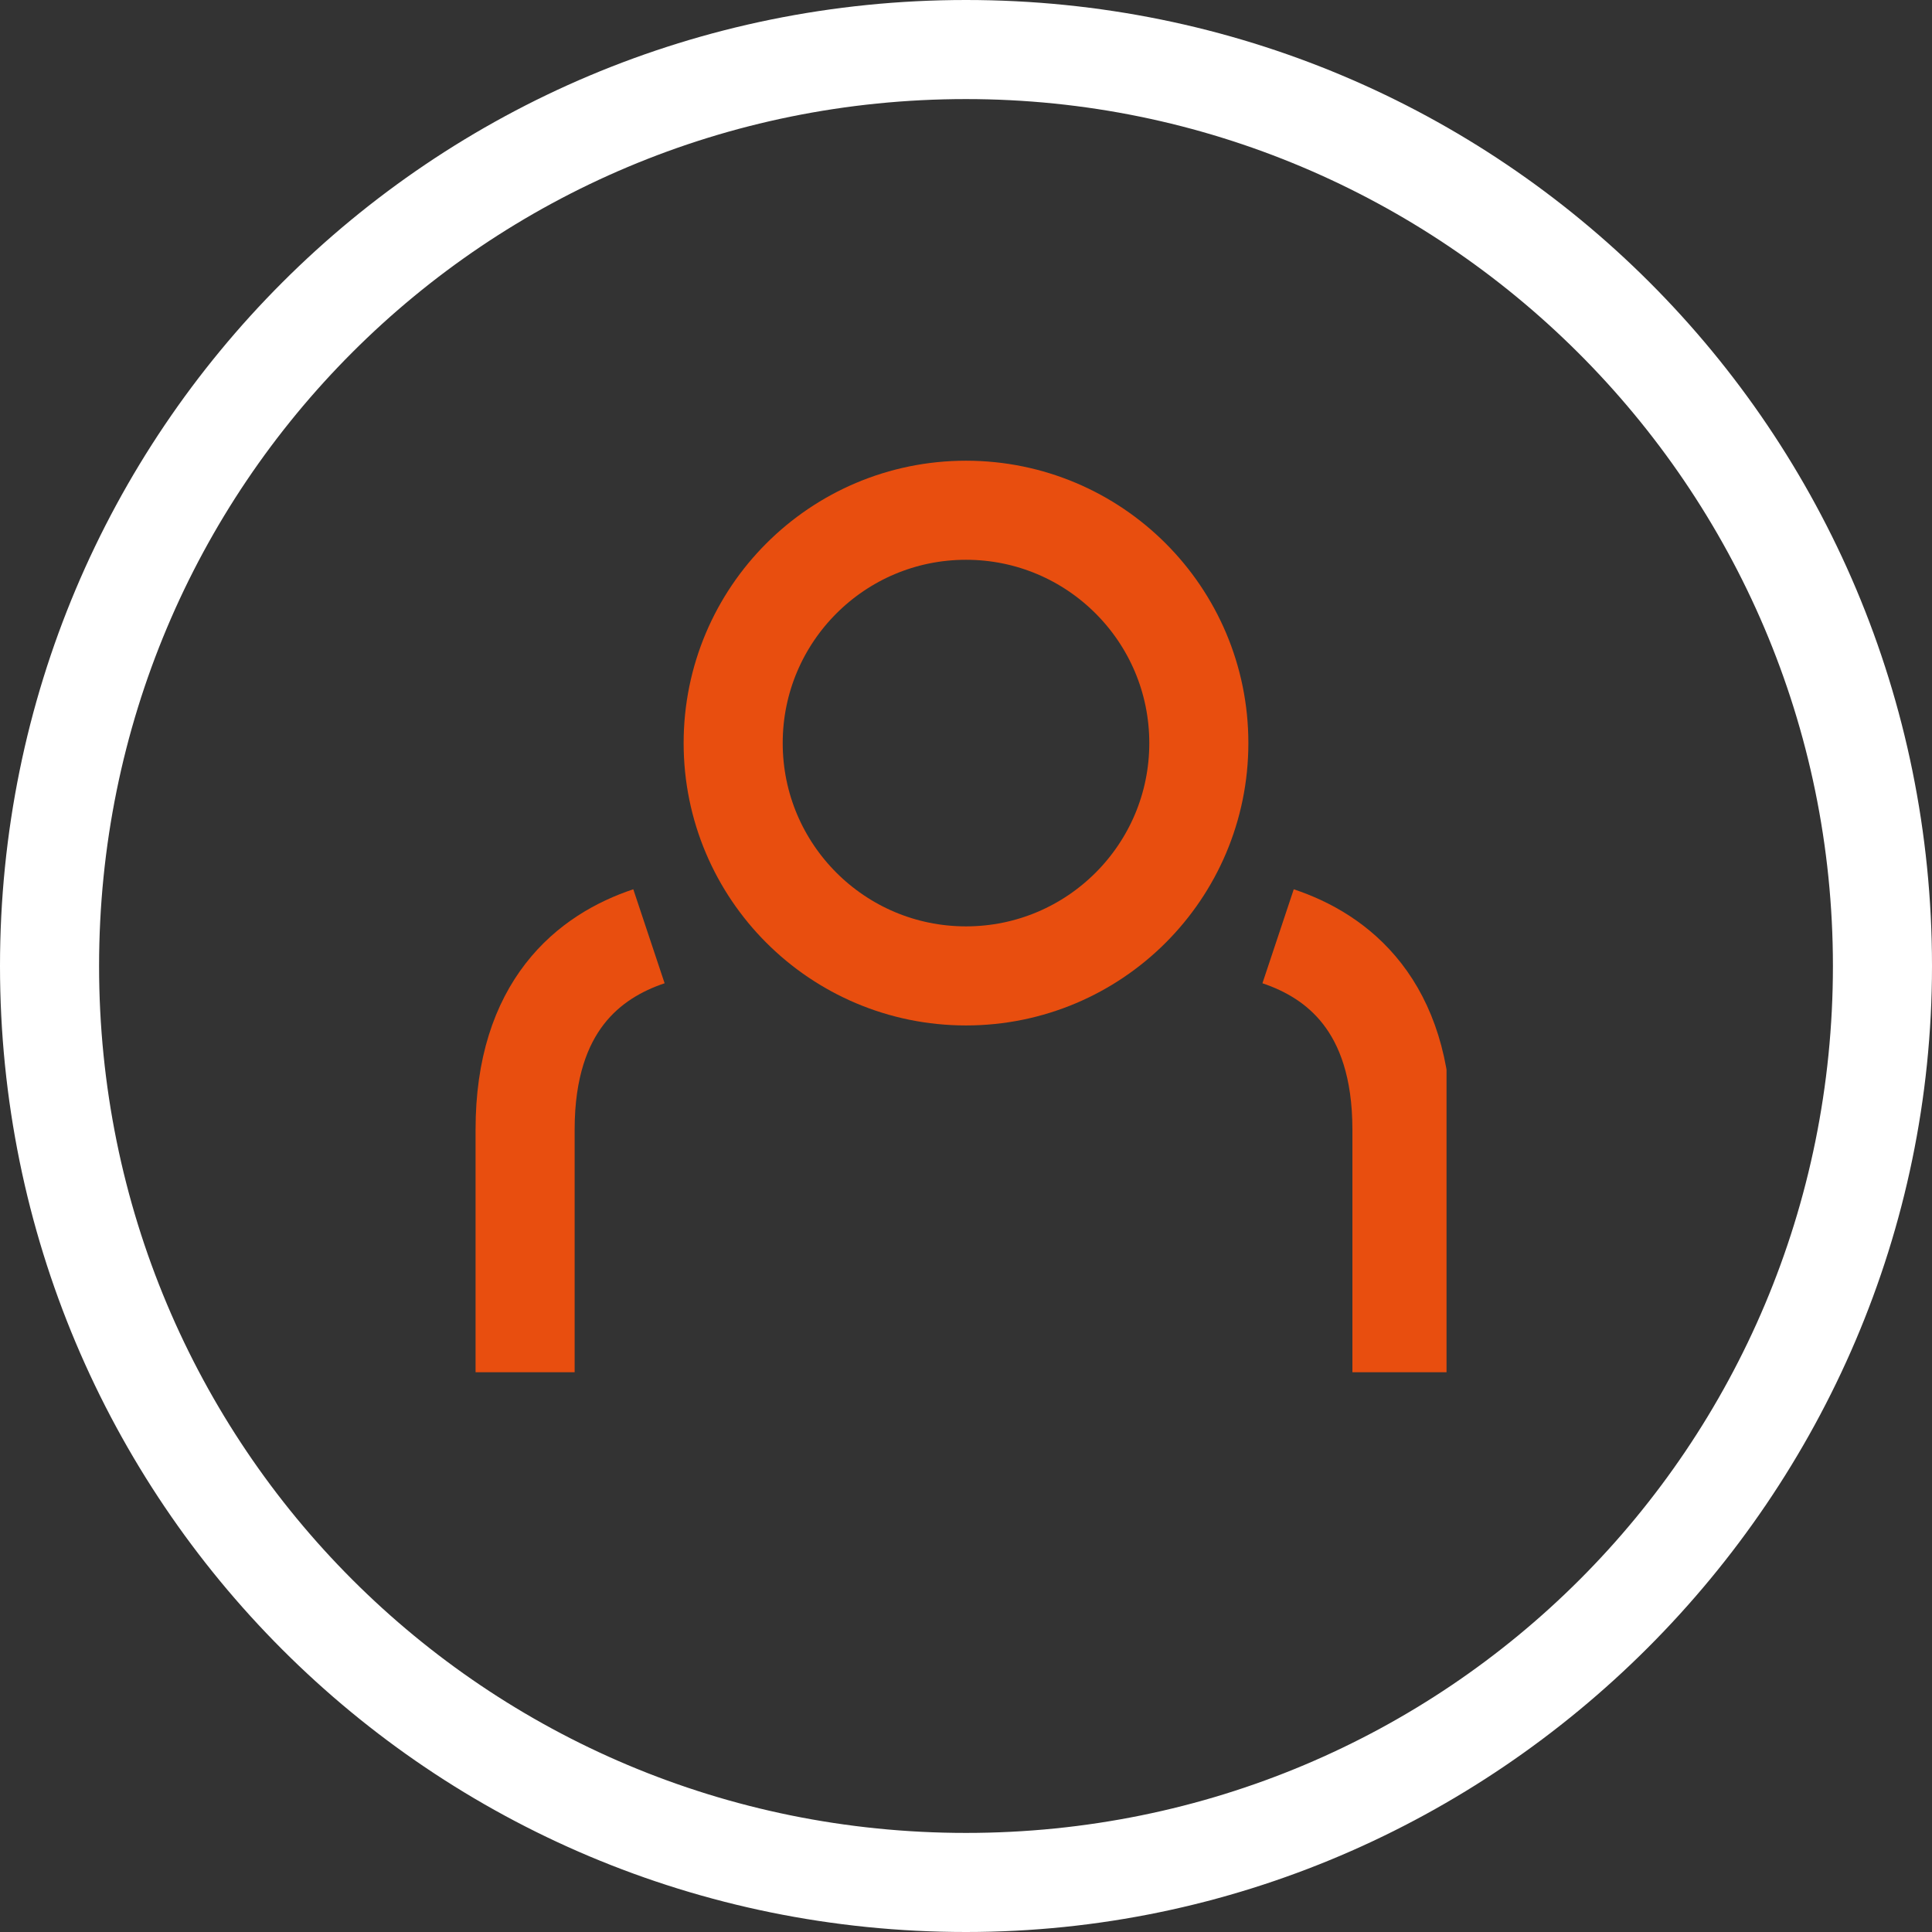 <?xml version="1.0" encoding="utf-8"?>
<!-- Generator: Adobe Illustrator 19.2.1, SVG Export Plug-In . SVG Version: 6.00 Build 0)  -->
<svg version="1.0" id="Ebene_1" xmlns="http://www.w3.org/2000/svg" xmlns:xlink="http://www.w3.org/1999/xlink" x="0px" y="0px"
	 viewBox="1.8 1.8 39 39" style="enable-background:new 0 0 42.5 42.5;" xml:space="preserve">
<rect x="1.8" y="1.8" width="39" height="39" fill="#333333" stroke="none"/>
<g>
	<defs>
		<rect id="SVGID_37_" x="1.8" y="1.8" width="39" height="39"/>
	</defs>
	<clipPath id="SVGID_2_">
		<use xlink:href="#SVGID_37_"  style="overflow:visible;"/>
	</clipPath>
	<path style="clip-path:url(#SVGID_2_);fill:white;" d="M38.8,21.3c0,9.7-7.8,17.5-17.5,17.5c-9.7,0-17.5-7.8-17.5-17.5
		S11.6,3.8,21.3,3.8C30.9,3.8,38.8,11.6,38.8,21.3 M40.8,21.3c0-10.8-8.7-19.5-19.5-19.5c-10.8,0-19.5,8.7-19.5,19.5
		s8.7,19.5,19.5,19.5C32,40.8,40.8,32,40.8,21.3"/>
</g>
<g>
	<defs>
		<rect id="SVGID_47_" x="11.4" y="11" width="19.6" height="18.5"/>
	</defs>
	<clipPath id="SVGID_4_">
		<use xlink:href="#SVGID_47_"  style="overflow:visible;"/>
	</clipPath>
	
		<circle style="clip-path:url(#SVGID_4_);fill:none;stroke:rgb(232,78,15);stroke-width:2;stroke-linecap:round;" cx="21.3" cy="16.8" r="4.7"/>
	<path style="clip-path:url(#SVGID_4_);fill:none;stroke:rgb(232,78,15);stroke-width:2;" d="M14.9,20.7c-1.2,0.4-2.5,1.4-2.5,3.9v5"/>
	<path style="clip-path:url(#SVGID_4_);fill:none;stroke:rgb(232,78,15);stroke-width:2;" d="M27.6,20.7c1.2,0.4,2.5,1.4,2.5,3.9v5"/>
</g>
</svg>

